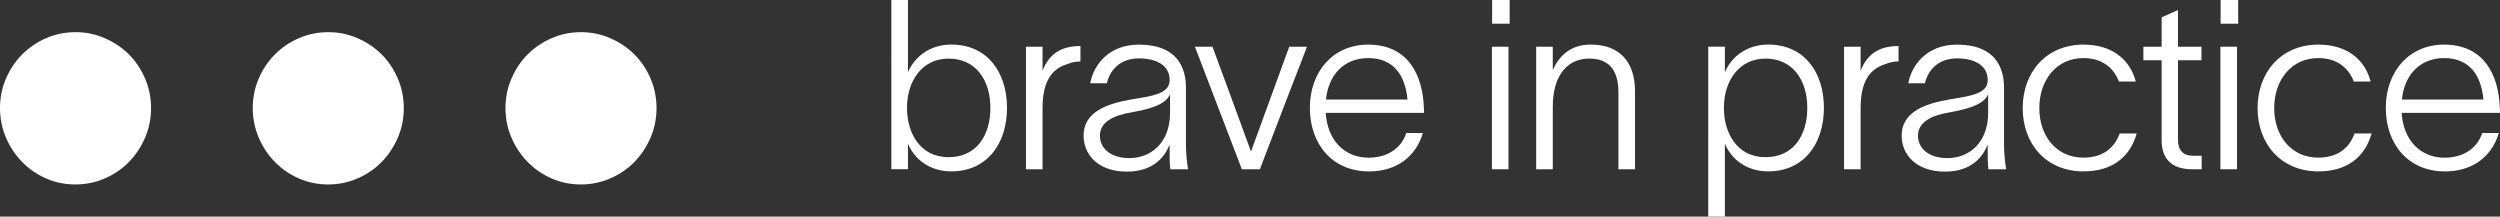 <svg viewBox="0 0 886.09 76.78" xmlns="http://www.w3.org/2000/svg" data-name="Camada 2" id="Camada_2">
  <rect x="0" y="0" width="886.09" height="76.78" fill="#333333" stroke="none"/>
  <defs>
    <style>
      .cls-1 {
        isolation: isolate;
      }

      .cls-2 {
        fill: #fff;
        stroke-width: 0px;
      }
    </style>
  </defs>
  <g data-name="Layer 1" id="Layer_1">
    <path d="M205.93,65.38c-3.73,0-7.21-.71-10.44-2.14-3.23-1.42-6.06-3.36-8.46-5.81-2.4-2.45-4.32-5.32-5.73-8.6-1.42-3.29-2.14-6.8-2.14-10.52s.71-7.23,2.14-10.51c1.42-3.29,3.33-6.13,5.73-8.53,2.4-2.4,5.22-4.32,8.46-5.73,3.23-1.42,6.72-2.14,10.44-2.14s7.08.71,10.37,2.14,6.13,3.33,8.53,5.73,4.32,5.24,5.73,8.53c1.42,3.29,2.14,6.78,2.14,10.51s-.71,7.23-2.14,10.52c-1.42,3.29-3.33,6.15-5.73,8.6s-5.25,4.38-8.53,5.81c-3.29,1.42-6.74,2.14-10.37,2.14Z" class="cls-2"></path>
    <path d="M116.35,65.38c-3.73,0-7.21-.71-10.44-2.14-3.23-1.42-6.06-3.36-8.46-5.81-2.4-2.45-4.32-5.32-5.73-8.6-1.42-3.29-2.14-6.8-2.14-10.52s.71-7.23,2.14-10.51c1.42-3.29,3.33-6.13,5.73-8.53s5.22-4.32,8.46-5.73c3.23-1.42,6.72-2.14,10.44-2.14s7.08.71,10.37,2.14,6.13,3.33,8.53,5.73,4.32,5.24,5.73,8.53c1.42,3.29,2.14,6.78,2.14,10.51s-.71,7.23-2.14,10.52c-1.42,3.29-3.33,6.15-5.73,8.6-2.4,2.45-5.25,4.38-8.53,5.81-3.29,1.42-6.74,2.14-10.37,2.14Z" class="cls-2"></path>
    <path d="M26.77,65.38c-3.73,0-7.21-.71-10.44-2.14-3.23-1.42-6.06-3.36-8.46-5.81-2.4-2.45-4.32-5.32-5.73-8.6-1.42-3.29-2.14-6.8-2.14-10.52s.71-7.23,2.14-10.51c1.42-3.29,3.33-6.13,5.73-8.53s5.22-4.32,8.46-5.73c3.23-1.42,6.72-2.14,10.44-2.14s7.08.71,10.37,2.14,6.13,3.33,8.53,5.73,4.32,5.24,5.73,8.53c1.42,3.29,2.14,6.78,2.14,10.51s-.71,7.23-2.14,10.52c-1.42,3.29-3.33,6.15-5.73,8.6s-5.25,4.38-8.53,5.81c-3.29,1.42-6.74,2.14-10.37,2.14Z" class="cls-2"></path>
    <g class="cls-1">
      <g class="cls-1">
        <path d="M356.92,38.23c0,12.68-7.06,22.51-19.74,22.51-7.98,0-13.19-4.62-15.29-9.66h-.08v8.9h-5.88V0h5.88v25.45h.08c2.02-4.79,7.22-9.66,15.29-9.66,12.68,0,19.74,9.74,19.74,22.43h0ZM336.25,55.71c9.66,0,14.78-7.48,14.78-17.47s-5.29-17.47-14.78-17.47-14.78,7.98-14.78,17.47c0,8.65,4.45,17.47,14.78,17.47Z" class="cls-2"></path>
      </g>
      <g class="cls-1">
        <path d="M369.51,25.13c2.18-5.8,6.38-8.82,13.44-8.82v5.46c-1.51,0-3.36.34-4.87,1.01-4.79,1.6-8.57,5.29-8.57,15.62v21.59h-5.88V16.56h5.88v8.57Z" class="cls-2"></path>
      </g>
      <g class="cls-1">
        <path d="M403.54,15.81c14.11,0,16.8,8.57,16.8,15.29v19.99c0,3.19.34,6.47.76,8.9h-6.3c-.25-2.27-.25-4.12-.25-6.64v-1.93h-.08c-1.43,3.61-5.21,9.41-15.04,9.41-10.42,0-15.37-6.22-15.37-12.68,0-10.25,11.93-12.1,20.08-13.44,6.89-1.09,10.42-2.52,10.42-6.38,0-4.96-4.37-7.64-10.92-7.64-5.8,0-10,3.28-11.34,8.82h-5.88c1.09-6.3,6.47-13.69,17.14-13.69h-.02ZM400.26,56.04c7.56,0,14.45-5.29,14.45-16.13v-6.55c-1.09,2.77-4.62,4.87-13.27,6.38-7.14,1.18-11.59,3.61-11.59,8.4,0,4.54,3.95,7.9,10.42,7.9h-.01Z" class="cls-2"></path>
      </g>
      <g class="cls-1">
        <path d="M443.35,53.61h.08l13.52-37.04h6.3c-5.63,14.45-11.17,28.98-16.71,43.43h-6.38l-16.63-43.43h6.22c4.62,12.35,9.07,24.7,13.61,37.04h-.01Z" class="cls-2"></path>
      </g>
      <g class="cls-1">
        <path d="M485.18,60.75c-13.02,0-20.92-9.74-20.92-22.51s8.15-22.43,20.66-22.43c14.2,0,19.32,10.84,19.74,22.18.08.59.08,1.34.08,2.02h-34.86c.59,9.58,6.55,15.88,15.2,15.88,6.38,0,11.51-3.11,13.36-8.74h5.88c-2.52,8.48-9.41,13.61-19.15,13.61h.01ZM498.87,35.29c-.84-8.99-5.21-14.7-13.94-14.7s-14.11,6.13-14.95,14.7h28.9-.01Z" class="cls-2"></path>
        <path d="M528.78,16.56h5.88v43.43h-5.88V16.56h0ZM528.86,8.41V0h6.22v8.4h-6.22Z" class="cls-2"></path>
        <path d="M544.48,16.56h5.88v8.23c2.27-4.96,6.22-8.99,13.44-8.99,10,0,15.71,5.88,15.71,16.55v27.64h-5.88v-27.22c0-8.9-4.2-12.01-10.42-12.01-6.55,0-12.85,4.62-12.85,17.14v22.09h-5.88V16.56h0Z" class="cls-2"></path>
        <path d="M646.46,38.23c0,12.68-7.06,22.51-19.74,22.51-7.98,0-13.19-4.62-15.29-9.66h-.08v25.7h-5.88V16.55h5.88v8.9h.08c2.02-4.79,7.22-9.66,15.29-9.66,12.68,0,19.74,9.74,19.74,22.43h0ZM625.79,55.71c9.66,0,14.78-7.48,14.78-17.47s-5.29-17.47-14.78-17.47-14.78,7.98-14.78,17.47c0,8.65,4.45,17.47,14.78,17.47Z" class="cls-2"></path>
      </g>
      <g class="cls-1">
        <path d="M659.47,25.13c2.18-5.8,6.38-8.82,13.44-8.82v5.46c-1.51,0-3.36.34-4.87,1.01-4.79,1.6-8.57,5.29-8.57,15.62v21.59h-5.88V16.56h5.88v8.57h0Z" class="cls-2"></path>
      </g>
      <g class="cls-1">
        <path d="M693.5,15.81c14.11,0,16.8,8.57,16.8,15.29v19.99c0,3.19.34,6.47.76,8.9h-6.3c-.25-2.27-.25-4.12-.25-6.64v-1.93h-.08c-1.43,3.61-5.21,9.41-15.04,9.41-10.42,0-15.37-6.22-15.37-12.68,0-10.25,11.93-12.1,20.08-13.44,6.89-1.09,10.42-2.52,10.42-6.38,0-4.96-4.37-7.64-10.92-7.64-5.8,0-10,3.28-11.34,8.82h-5.88c1.09-6.3,6.47-13.69,17.14-13.69h-.02ZM690.22,56.04c7.56,0,14.45-5.29,14.45-16.13v-6.55c-1.09,2.77-4.62,4.87-13.27,6.38-7.14,1.18-11.59,3.61-11.59,8.4,0,4.54,3.95,7.9,10.42,7.9h0Z" class="cls-2"></path>
      </g>
      <g class="cls-1">
        <path d="M738.51,60.75c-13.44,0-21.59-9.91-21.59-22.43s8.15-22.51,21.59-22.51c10.33,0,16.55,5.54,18.48,13.1h-5.96c-1.76-4.62-5.71-8.32-12.6-8.32-9.49,0-15.62,7.73-15.62,17.72s6.13,17.56,15.62,17.56c6.55,0,10.92-3.11,12.85-8.57h6.05c-2.35,8.4-8.74,13.44-18.82,13.44h0Z" class="cls-2"></path>
      </g>
      <g class="cls-1">
        <path d="M777.16,55.2h3.19v4.79h-3.44c-7.56,0-10.75-4.12-10.75-10.25v-28.39h-6.47v-4.79h6.47V6.14l5.8-2.6v13.02h8.32v4.79h-8.32v28.31c0,3.53,1.85,5.54,5.21,5.54h-.01Z" class="cls-2"></path>
        <path d="M786.99,16.56h5.88v43.43h-5.88V16.56h0ZM787.07,8.41V0h6.22v8.4h-6.22Z" class="cls-2"></path>
      </g>
      <g class="cls-1">
        <path d="M821.76,60.75c-13.44,0-21.59-9.91-21.59-22.43s8.15-22.51,21.59-22.51c10.33,0,16.55,5.54,18.48,13.1h-5.96c-1.76-4.62-5.71-8.32-12.6-8.32-9.49,0-15.62,7.73-15.62,17.72s6.13,17.56,15.62,17.56c6.55,0,10.92-3.11,12.85-8.57h6.05c-2.35,8.4-8.74,13.44-18.82,13.44h0Z" class="cls-2"></path>
      </g>
      <g class="cls-1">
        <path d="M866.53,60.75c-13.02,0-20.92-9.74-20.92-22.51s8.15-22.43,20.66-22.43c14.2,0,19.32,10.84,19.74,22.18.08.59.08,1.34.08,2.02h-34.86c.59,9.58,6.55,15.88,15.2,15.88,6.38,0,11.51-3.11,13.36-8.74h5.88c-2.52,8.48-9.41,13.61-19.15,13.61h.01ZM880.22,35.29c-.84-8.99-5.21-14.7-13.94-14.7s-14.11,6.13-14.95,14.7h28.9-.01Z" class="cls-2"></path>
      </g>
    </g>
  </g>
</svg>